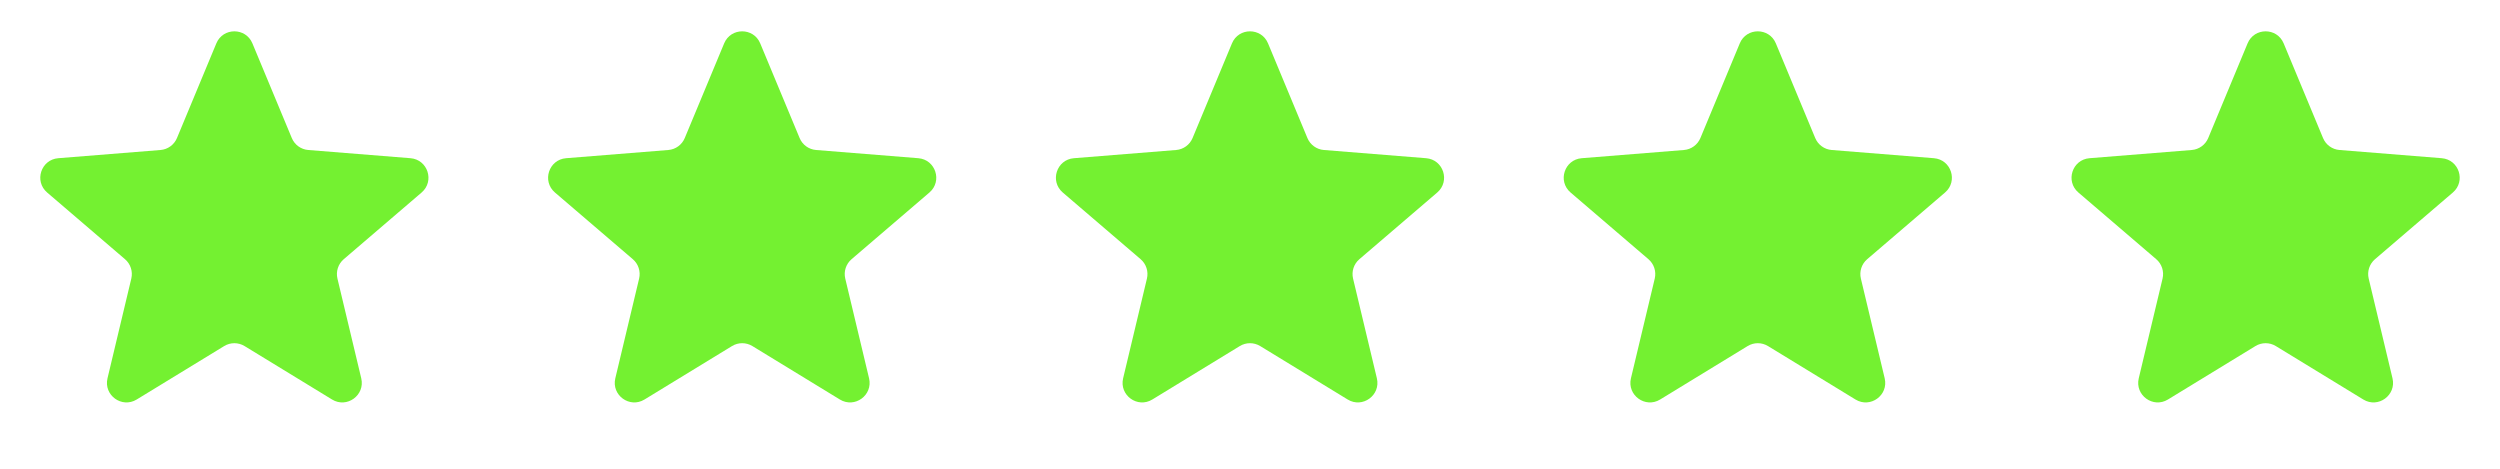 <svg width="128" height="24" viewBox="0 0 128 24" fill="none" xmlns="http://www.w3.org/2000/svg">
<g id="Group 1000002137">
<path id="Star 1" d="M11.077 2.22C11.418 1.399 12.582 1.399 12.923 2.22L14.94 7.067C15.084 7.414 15.409 7.65 15.783 7.68L21.016 8.1C21.903 8.171 22.262 9.277 21.587 9.856L17.6 13.271C17.315 13.515 17.19 13.898 17.277 14.263L18.496 19.369C18.702 20.235 17.761 20.919 17.002 20.455L12.521 17.718C12.201 17.523 11.799 17.523 11.479 17.718L6.998 20.455C6.239 20.919 5.298 20.235 5.504 19.369L6.723 14.263C6.81 13.898 6.685 13.515 6.4 13.271L2.413 9.856C1.738 9.277 2.097 8.171 2.984 8.1L8.217 7.68C8.591 7.65 8.917 7.414 9.061 7.067L11.077 2.22Z" fill="#74F131"/>
<path id="Star 2" d="M37.077 2.22C37.418 1.399 38.582 1.399 38.923 2.22L40.94 7.067C41.084 7.414 41.409 7.65 41.783 7.68L47.016 8.1C47.903 8.171 48.262 9.277 47.587 9.856L43.6 13.271C43.315 13.515 43.19 13.898 43.277 14.263L44.496 19.369C44.702 20.235 43.761 20.919 43.002 20.455L38.521 17.718C38.201 17.523 37.799 17.523 37.479 17.718L32.998 20.455C32.239 20.919 31.298 20.235 31.504 19.369L32.723 14.263C32.81 13.898 32.685 13.515 32.4 13.271L28.413 9.856C27.738 9.277 28.097 8.171 28.984 8.1L34.217 7.68C34.591 7.65 34.916 7.414 35.06 7.067L37.077 2.22Z" fill="#74F131"/>
<path id="Star 3" d="M63.077 2.22C63.418 1.399 64.582 1.399 64.923 2.22L66.939 7.067C67.084 7.414 67.409 7.65 67.783 7.68L73.016 8.1C73.903 8.171 74.262 9.277 73.587 9.856L69.6 13.271C69.315 13.515 69.19 13.898 69.277 14.263L70.496 19.369C70.702 20.235 69.761 20.919 69.002 20.455L64.521 17.718C64.201 17.523 63.799 17.523 63.479 17.718L58.998 20.455C58.239 20.919 57.298 20.235 57.504 19.369L58.723 14.263C58.81 13.898 58.685 13.515 58.4 13.271L54.413 9.856C53.738 9.277 54.097 8.171 54.984 8.1L60.217 7.68C60.591 7.65 60.916 7.414 61.06 7.067L63.077 2.22Z" fill="#74F131"/>
<path id="Star 4" d="M89.077 2.22C89.418 1.399 90.582 1.399 90.923 2.22L92.939 7.067C93.084 7.414 93.409 7.65 93.783 7.68L99.016 8.1C99.903 8.171 100.262 9.277 99.587 9.856L95.6 13.271C95.315 13.515 95.19 13.898 95.277 14.263L96.496 19.369C96.702 20.235 95.761 20.919 95.002 20.455L90.521 17.718C90.201 17.523 89.799 17.523 89.479 17.718L84.998 20.455C84.239 20.919 83.298 20.235 83.504 19.369L84.723 14.263C84.81 13.898 84.685 13.515 84.4 13.271L80.413 9.856C79.738 9.277 80.097 8.171 80.984 8.1L86.217 7.68C86.591 7.65 86.916 7.414 87.061 7.067L89.077 2.22Z" fill="#74F131"/>
<path id="Star 5" d="M115.077 2.22C115.418 1.399 116.582 1.399 116.923 2.22L118.939 7.067C119.083 7.414 119.409 7.65 119.783 7.68L125.016 8.1C125.903 8.171 126.262 9.277 125.587 9.856L121.6 13.271C121.315 13.515 121.19 13.898 121.277 14.263L122.496 19.369C122.702 20.235 121.761 20.919 121.002 20.455L116.521 17.718C116.201 17.523 115.799 17.523 115.479 17.718L110.998 20.455C110.239 20.919 109.298 20.235 109.504 19.369L110.723 14.263C110.81 13.898 110.685 13.515 110.4 13.271L106.413 9.856C105.738 9.277 106.097 8.171 106.984 8.1L112.217 7.68C112.591 7.65 112.917 7.414 113.061 7.067L115.077 2.22Z" fill="#74F131"/>
</g>
</svg>
